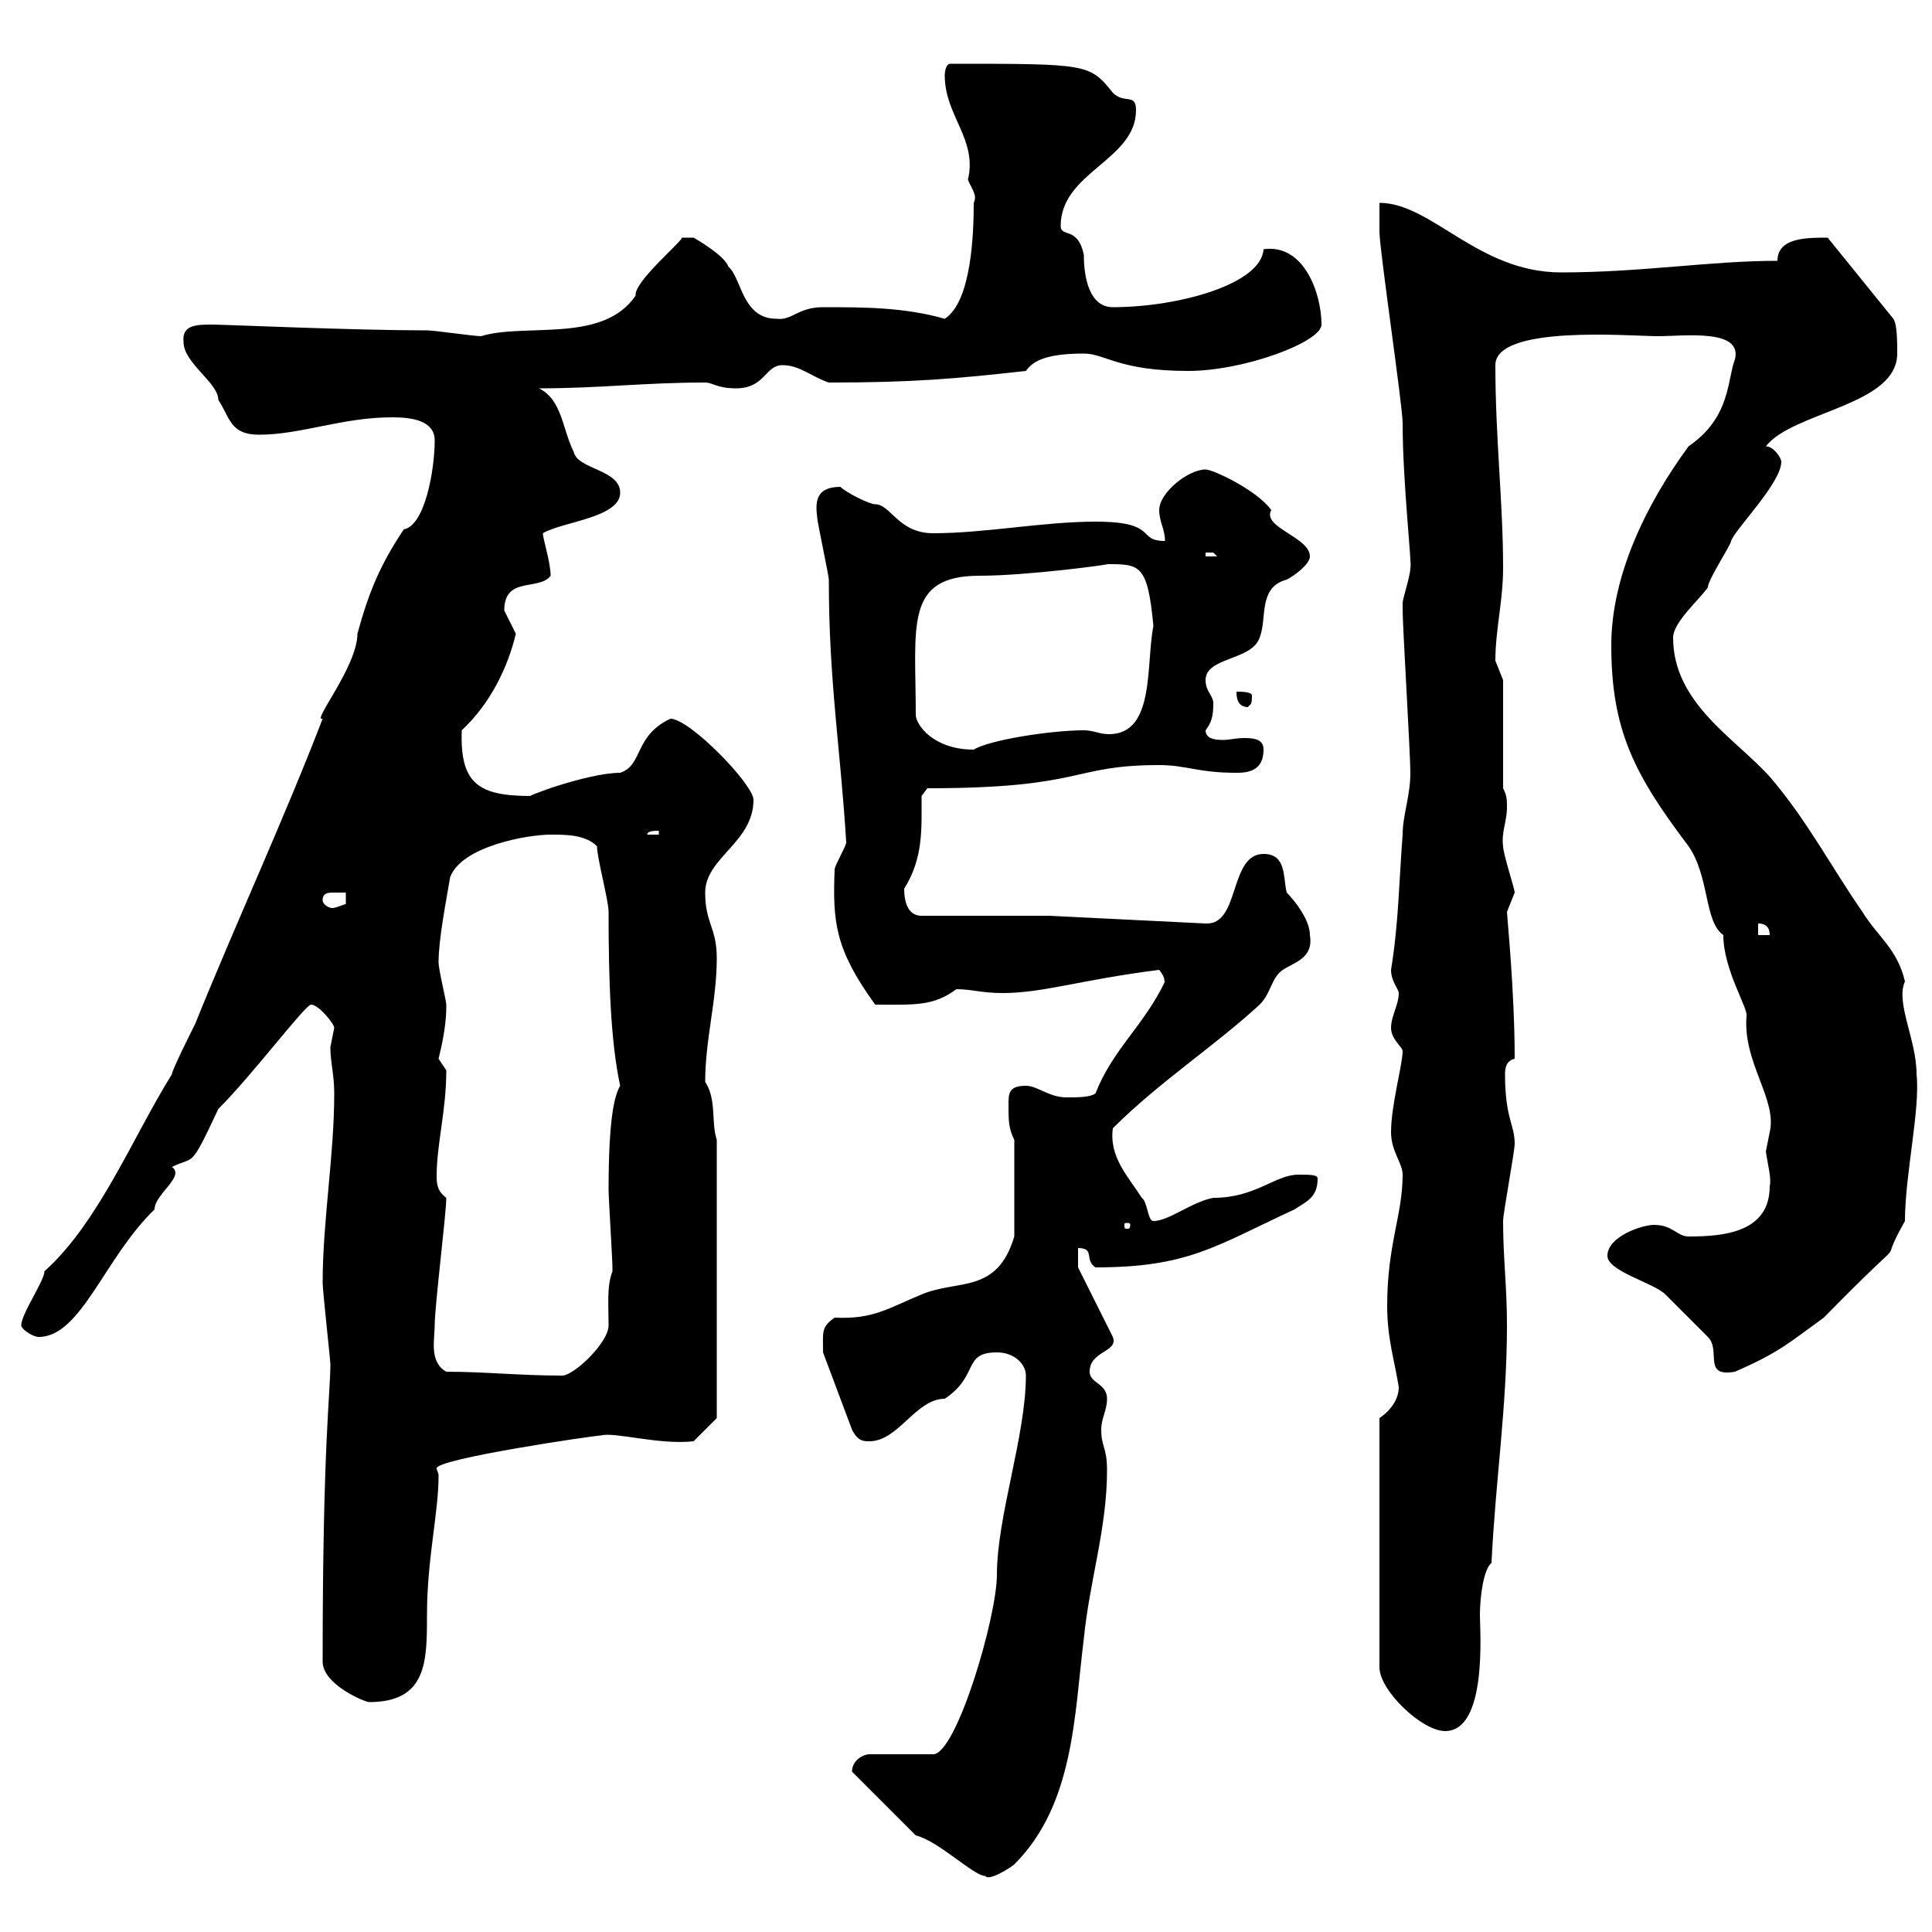 <svg xmlns="http://www.w3.org/2000/svg" xmlns:xlink="http://www.w3.org/1999/xlink" width="300" height="300"><path d="M142.20 285C145.80 285.90 151.20 291.30 153 291.30C153.60 292.20 157.20 289.80 157.50 289.50C166.80 280.20 166.80 266.40 168.30 254.40C169.20 245.40 171.90 237.30 171.90 228.30C171.90 224.70 171 224.70 171 222C171 220.20 171.90 219 171.90 217.20C171.90 214.80 169.20 214.80 169.20 213C169.20 209.70 173.70 210 172.80 207.60L167.40 196.80L167.40 193.80C170.10 193.80 168.30 195.60 170.10 196.80C184.50 196.80 188.70 193.50 201 187.80C202.80 186.60 204.60 186 204.60 183C204.60 182.40 203.40 182.40 201.60 182.40C198 182.40 195 186 188.40 186C185.10 186.60 181.50 189.60 179.10 189.60C178.20 189.60 178.20 186.60 177.30 186C175.20 182.70 172.20 179.70 172.80 175.20C180 168 188.40 162.60 195.60 156C197.40 154.20 197.40 151.80 199.20 150.60C201 149.40 204 148.80 203.40 145.20C203.40 142.80 201 139.80 199.80 138.60C199.20 136.20 199.80 132.60 196.20 132.60C190.80 132.60 192.60 143.70 187.20 143.40L162.90 142.20L143.10 142.20C141 142.20 140.40 140.10 140.40 138C143.40 133.20 143.10 128.70 143.10 123.60L144 122.40C168.60 122.40 166.20 118.80 180 118.80C184.20 118.80 186 120 192 120C193.80 120 196.20 119.70 196.20 116.40C196.20 114.90 195 114.60 193.20 114.60C192 114.60 190.80 114.90 189.90 114.90C188.40 114.90 187.20 114.60 187.20 113.40C188.10 112.20 188.40 111.30 188.40 109.20C188.40 108 187.20 107.40 187.20 105.60C187.20 102 194.40 102.60 195.60 99C196.80 96 195.30 91.20 199.80 90C201 89.40 203.40 87.60 203.40 86.40C203.40 83.40 195.90 81.90 197.40 79.20C195.30 76.20 188.40 72.90 187.20 72.90C184.50 72.90 180 76.50 180 79.20C180 81 180.90 82.20 180.90 84C176.40 84 180 81 170.10 81C162 81 153 82.80 144.90 82.80C139.50 82.80 138.30 78.30 135.90 78.30C135 78.30 131.40 76.50 130.50 75.60C126.60 75.60 126.60 78 126.90 80.40C126.90 81 128.70 89.40 128.70 90C128.70 105.90 130.50 116.10 131.40 130.80C131.40 131.40 129.60 134.40 129.60 135C129.30 143.10 129.60 147.30 135.90 156C141.90 156 144.90 156.30 148.50 153.60C150.90 153.60 152.40 154.20 155.70 154.20C162 154.20 168 152.10 180 150.60C181.20 152.10 180.60 152.40 180.90 152.40C177.60 159.30 172.80 162.90 170.10 169.80C169.20 170.40 167.40 170.40 165.60 170.40C162.90 170.40 161.10 168.60 159.30 168.60C156.60 168.60 156.60 169.80 156.60 171.60C156.60 174 156.60 175.20 157.50 177L157.50 192C154.80 201 148.80 198.60 143.10 201C138 203.10 135.60 204.90 129.60 204.60C127.50 206.10 127.80 206.70 127.80 210L132.30 222C133.20 223.80 134.10 223.80 135 223.80C139.50 223.80 142.20 217.20 146.70 217.20C152.10 213.60 149.40 210 154.80 210C157.50 210 159.30 211.80 159.30 213.60C159.30 222.90 154.80 235.50 154.80 244.50C154.80 251.10 148.50 272.40 144.90 272.40L135 272.40C134.10 272.40 132.30 273.30 132.30 275.10ZM214.20 220.20L214.20 258.90C214.20 262.50 220.80 268.80 224.40 268.80C231 268.80 229.80 253.20 229.80 250.80C229.80 247.80 230.40 243.60 231.60 242.70C232.20 230.10 234 218.40 234 205.80C234 199.80 233.40 195.30 233.40 189.60C233.40 188.40 235.20 178.80 235.20 177.60C235.20 174.60 233.70 173.70 233.70 166.80C233.70 165.60 234 164.70 235.20 164.40C235.20 153.90 234 142.20 234 141.60C234 141.60 235.20 138.60 235.20 138.60C235.20 138 233.40 132.60 233.40 131.40C233.10 129.30 234 127.50 234 125.40C234 124.20 234 123.60 233.40 122.40L233.40 105.60C233.40 105.60 232.20 102.60 232.20 102.60C232.20 97.80 233.40 93.30 233.40 88.20C233.40 78 232.20 68.10 232.20 56.70C232.20 50.40 253.20 52.20 257.40 52.20C261.60 52.20 270.60 51 269.40 55.80C268.20 58.80 268.80 64.80 262.20 69.30C255.60 78.30 250.20 89.40 250.20 100.20C250.20 113.40 253.80 120.30 262.20 131.40C265.50 136.20 264.60 143.10 267.60 145.20C267.60 150.60 271.50 156.60 271.20 157.80C270.60 165 276 170.70 274.80 175.80C274.80 175.80 274.20 178.80 274.20 178.80C274.50 180.90 275.10 183 274.80 184.20C274.80 191.40 267.60 192 262.20 192C260.40 192 259.80 190.20 256.80 190.20C255 190.20 249.60 192 249.60 195C249.60 197.40 256.80 199.20 258.60 201C259.80 202.20 264 206.40 265.20 207.60C267.30 209.70 264.30 213.90 269.40 213C276.30 210 277.80 208.50 283.20 204.60C298.50 189 290.70 198.60 295.80 189.60C295.80 182.40 298.20 172.20 297.60 166.80C297.60 161.40 294.30 155.70 295.80 152.40C294.60 147.30 291.60 145.50 289.20 141.60C284.40 134.70 280.50 127.20 274.80 120.60C269.40 114.60 259.80 109.20 259.80 99C259.80 96.60 264 93 265.20 91.20C265.20 90 268.80 84.60 268.80 84C269.40 82.20 276.60 75 276.60 71.70C276.60 71.10 275.40 69.30 274.20 69.30C278.40 63.90 294.60 63 294.60 54.90C294.60 53.10 294.60 50.40 294 49.50L283.80 36.90C280.50 36.90 276 36.90 276 40.50C265.50 40.50 255 42.30 242.40 42.30C229.50 42.30 222.30 31.50 214.20 31.50C214.20 32.40 214.20 35.10 214.20 36C214.20 38.70 217.80 63 217.80 65.70C217.80 75 219.30 87.90 219 88.20C219 89.40 217.80 93 217.80 93.60C217.80 94.80 217.80 94.80 217.80 94.80C217.80 97.20 219 117 219 120C219 123.60 217.80 126.60 217.80 129.60C217.20 137.40 217.20 143.10 216 150.60C216 152.40 217.20 153.60 217.20 154.20C217.20 156 216 157.80 216 159.60C216 161.40 217.80 162.60 217.80 163.20C217.80 165.30 216 171.60 216 175.80C216 178.80 217.80 180.60 217.80 182.40C217.80 188.70 215.40 193.20 215.40 202.80C215.40 207.90 216.60 211.50 217.20 215.40C217.20 217.20 216 219 214.20 220.20ZM50.10 258C50.10 261.60 56.70 264.30 57.30 264.30C66.30 264.30 66.30 258 66.30 250.80C66.30 242.10 68.10 234.90 68.10 229.20C68.10 228.60 67.80 228.30 67.80 228C67.80 226.50 92.40 222.90 93.30 222.90C95.40 222.30 102.30 224.40 107.70 223.80L111.30 220.20L111.30 177C110.40 174.30 111.30 170.70 109.50 168C109.50 161.40 111.30 155.40 111.30 148.80C111.30 144 109.50 143.40 109.50 138.60C109.50 133.20 117 130.80 117 124.20C117 121.80 107.10 111.60 104.10 111.60C98.40 114.30 99.90 118.80 96.30 120C91.20 120 81 123.90 82.50 123.60C74.40 123.60 71.40 121.80 71.70 113.40C76.20 109.20 78.90 103.50 80.10 98.40C80.10 98.40 78.30 94.80 78.30 94.80C78.30 89.40 83.70 91.80 85.50 89.40C85.50 87.30 84.30 83.70 84.30 82.80C87.30 81 96.30 80.40 96.30 76.50C96.30 72.90 89.70 72.90 89.10 70.20C87.30 66.60 87.30 62.10 83.70 60.30C93.30 60.30 99.90 59.40 109.50 59.40C110.70 59.40 111.30 60.30 114.30 60.30C118.80 60.30 118.80 56.70 121.50 56.70C124.20 56.70 126 58.50 128.70 59.40C141.90 59.40 148.50 58.80 159.30 57.60C160.20 56.40 161.70 54.90 168.30 54.90C171.60 54.90 173.70 57.60 184.50 57.60C193.20 57.60 205.20 53.10 205.20 50.40C205.20 45.60 202.50 37.80 196.20 38.70C195.90 44.10 183 47.70 172.80 47.70C169.20 47.70 168.30 43.20 168.30 39.60C167.40 35.10 164.70 36.90 164.70 35.10C164.70 26.70 176.40 24.90 176.40 17.10C176.40 14.40 174.60 16.20 172.80 14.40C169.20 9.90 168.90 9.90 147.60 9.90C146.70 9.90 146.70 11.70 146.70 11.70C146.70 18 151.80 21.60 150.30 27.90C150.90 29.40 151.80 30.30 151.20 31.50C151.20 36 150.90 46.80 146.70 49.50C140.40 47.70 134.10 47.70 127.80 47.70C123.90 47.70 123 49.80 120.60 49.50C115.20 49.50 115.20 43.20 113.10 41.40C112.50 39.60 107.70 36.90 107.70 36.90L105.90 36.90C105.60 37.80 98.40 43.80 98.70 45.90C93.60 53.40 81.60 50.10 74.70 52.20C73.50 52.20 67.50 51.30 66.30 51.30C54.90 51.30 34.80 50.40 33 50.40C30.60 50.40 28.20 50.40 28.50 53.10C28.50 56.40 33.90 59.40 33.90 62.10C35.70 64.80 35.70 67.50 40.20 67.50C46.80 67.50 53.10 64.80 60.90 64.80C64.20 64.80 67.50 65.40 67.50 68.40C67.50 72.90 66 81.60 62.70 82.20C59.10 87.60 57.30 91.80 55.50 98.40C55.50 103.50 48.30 112.20 50.10 111.60C44.10 127.20 36.60 143.40 30.30 159C29.40 160.80 26.70 166.20 26.70 166.80C20.70 176.40 15.30 189.90 6.90 197.40C6.90 198.90 3.30 204 3.30 205.80C3.30 206.40 5.10 207.60 6 207.60C12.60 207.60 16.20 195.30 24 187.80C24 185.40 28.80 182.70 26.70 181.20C30.30 179.40 29.40 181.80 33.90 172.20C39.30 166.80 47.40 156 48.30 156C49.50 156 51.90 159 51.90 159.60C51.90 159.60 51.30 162.60 51.30 162.60C51.30 165 51.90 166.80 51.90 169.80C51.90 179.40 50.10 189.60 50.10 199.20C50.10 200.40 51.30 211.20 51.30 211.80C51.30 216.60 50.10 224.10 50.10 258ZM69.30 213C66.60 211.50 67.50 207.90 67.50 205.80C67.50 202.80 69.30 188.40 69.30 186C68.10 185.10 67.80 184.20 67.80 182.70C67.80 177.60 69.30 172.50 69.30 166.20C69.30 166.20 68.10 164.40 68.10 164.40C69.30 159.60 69.30 157.20 69.30 156C69.30 155.40 68.10 150.60 68.10 149.40C68.10 145.80 69.30 139.80 69.90 136.20C71.70 131.40 81.90 129.60 85.50 129.60C87.90 129.60 90.90 129.60 92.70 131.40C92.70 133.20 94.50 139.80 94.50 141.60C94.50 152.10 94.80 161.70 96.30 168.60C95.40 170.10 94.50 173.70 94.50 184.80C94.50 186 95.10 195.60 95.10 196.80C95.10 196.80 95.10 196.80 95.10 197.40C94.20 199.80 94.50 202.50 94.50 205.80C94.50 208.50 89.10 213.60 87.30 213.60C80.70 213.60 75.30 213 69.30 213ZM175.50 190.20C175.50 190.80 175.20 190.80 175.20 190.80C174.60 190.80 174.60 190.80 174.60 190.20C174.60 189.90 174.60 189.90 175.20 189.90C175.20 189.90 175.50 189.90 175.50 190.20ZM273 143.40C274.20 143.40 274.80 144 274.80 145.20L273 145.20ZM50.10 139.80C50.10 138.60 51 138.60 51.90 138.60C52.80 138.60 53.40 138.60 53.70 138.60L53.70 140.40C53.40 140.40 52.20 141 51.60 141C51 141 50.10 140.40 50.10 139.80ZM102.30 129L102.30 129.60L100.50 129.60C100.50 129 101.70 129 102.30 129ZM142.20 111C142.20 97.20 140.40 89.40 152.10 89.40C159.60 89.40 172.80 87.60 171.90 87.60C177 87.60 178.20 87.60 179.10 97.20C177.90 103.20 179.40 114 172.20 114C170.70 114 169.80 113.40 168.30 113.40C163.20 113.40 153.60 114.90 151.20 116.40C144.90 116.40 142.20 112.50 142.20 111ZM192 107.40C192 108 192 109.80 193.80 109.80C194.10 109.20 194.40 109.80 194.40 108C194.40 107.40 192.60 107.40 192 107.40ZM187.20 85.80C187.20 85.80 187.20 85.80 188.40 85.80C188.40 85.80 189 86.40 189 86.40L187.20 86.40Z"/></svg>